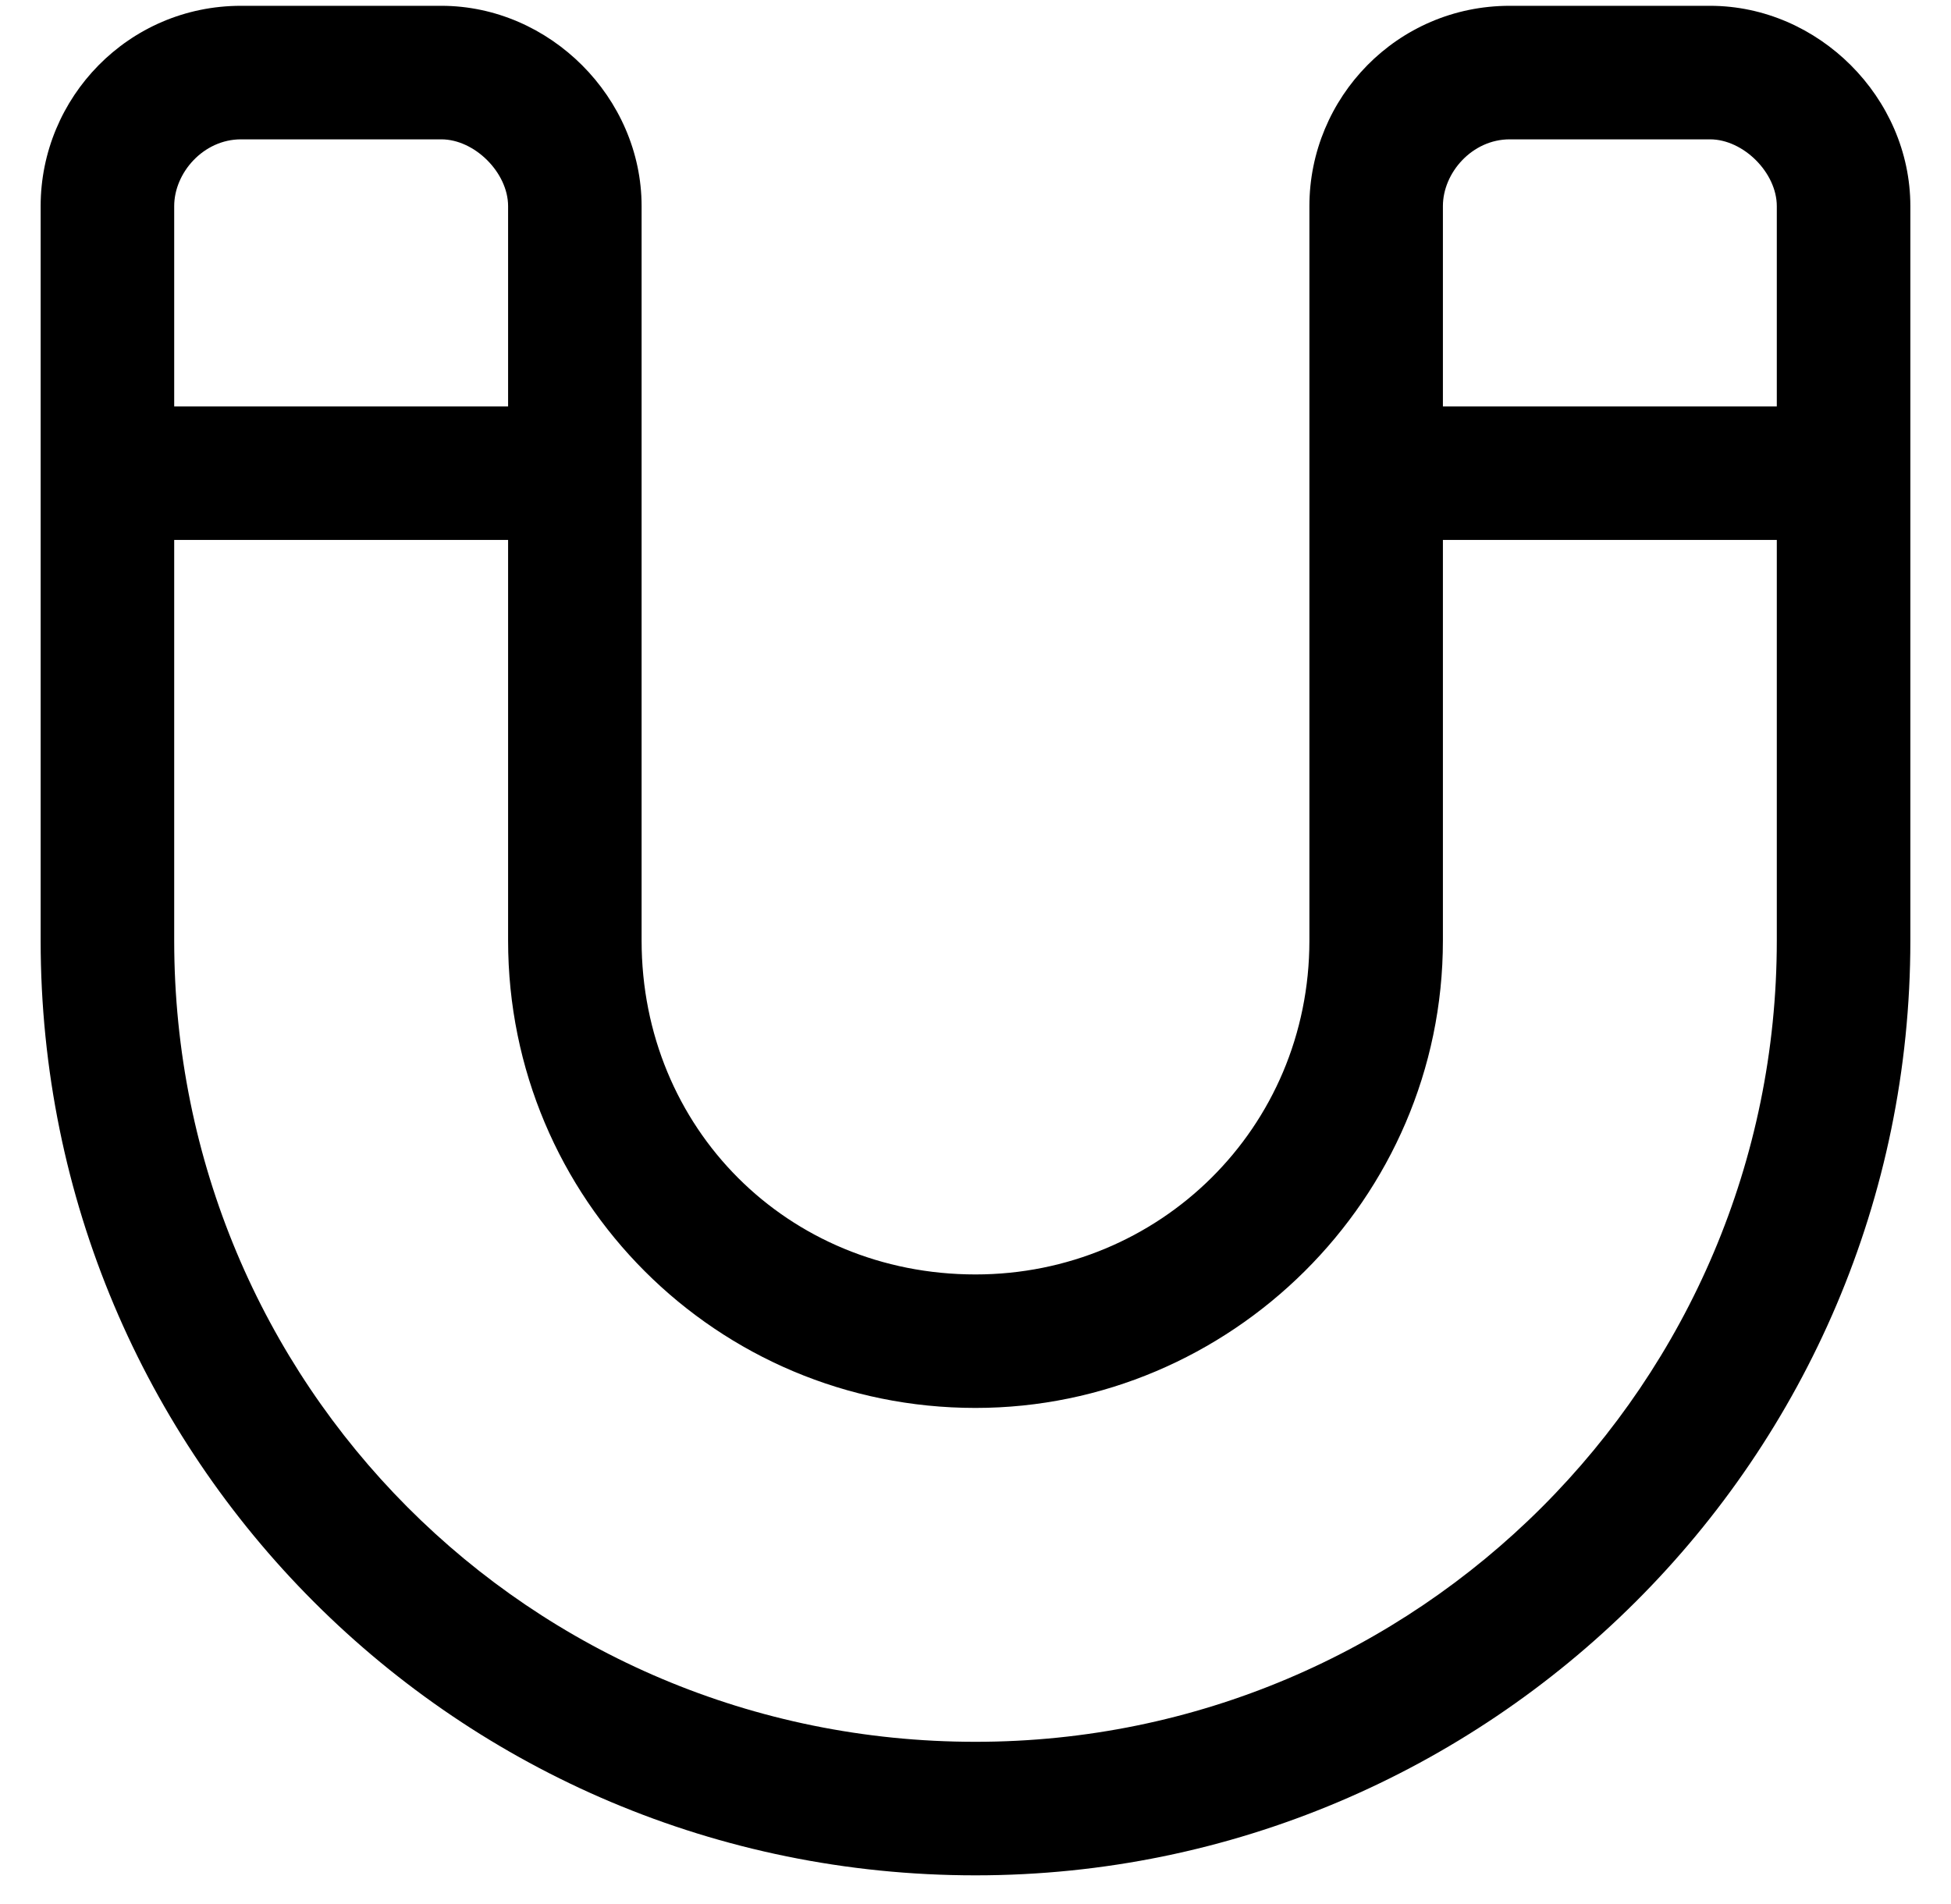 <svg width="42" height="41" viewBox="0 0 42 41" fill="none" xmlns="http://www.w3.org/2000/svg">
<path d="M0.875 4.438C0.875 2.102 2.762 0.125 5.188 0.125H9.5C11.836 0.125 13.812 2.102 13.812 4.438V20.25C13.812 24.293 16.957 27.438 21 27.438C24.953 27.438 28.188 24.293 28.188 20.25V4.438C28.188 2.102 30.074 0.125 32.5 0.125H36.812C39.148 0.125 41.125 2.102 41.125 4.438V20.25C41.125 31.391 32.051 40.375 21 40.375C9.859 40.375 0.875 31.391 0.875 20.25V4.438ZM5.188 3C4.379 3 3.75 3.719 3.75 4.438V8.75H10.938V4.438C10.938 3.719 10.219 3 9.5 3H5.188ZM21 37.5C30.523 37.5 38.25 29.773 38.25 20.25V11.625H31.062V20.25C31.062 25.82 26.48 30.312 21 30.312C15.43 30.312 10.938 25.82 10.938 20.25V11.625H3.75V20.25C3.75 29.773 11.387 37.5 21 37.5ZM38.25 8.75V4.438C38.25 3.719 37.531 3 36.812 3H32.5C31.691 3 31.062 3.719 31.062 4.438V8.75H38.25Z" fill="black"/>
</svg>

